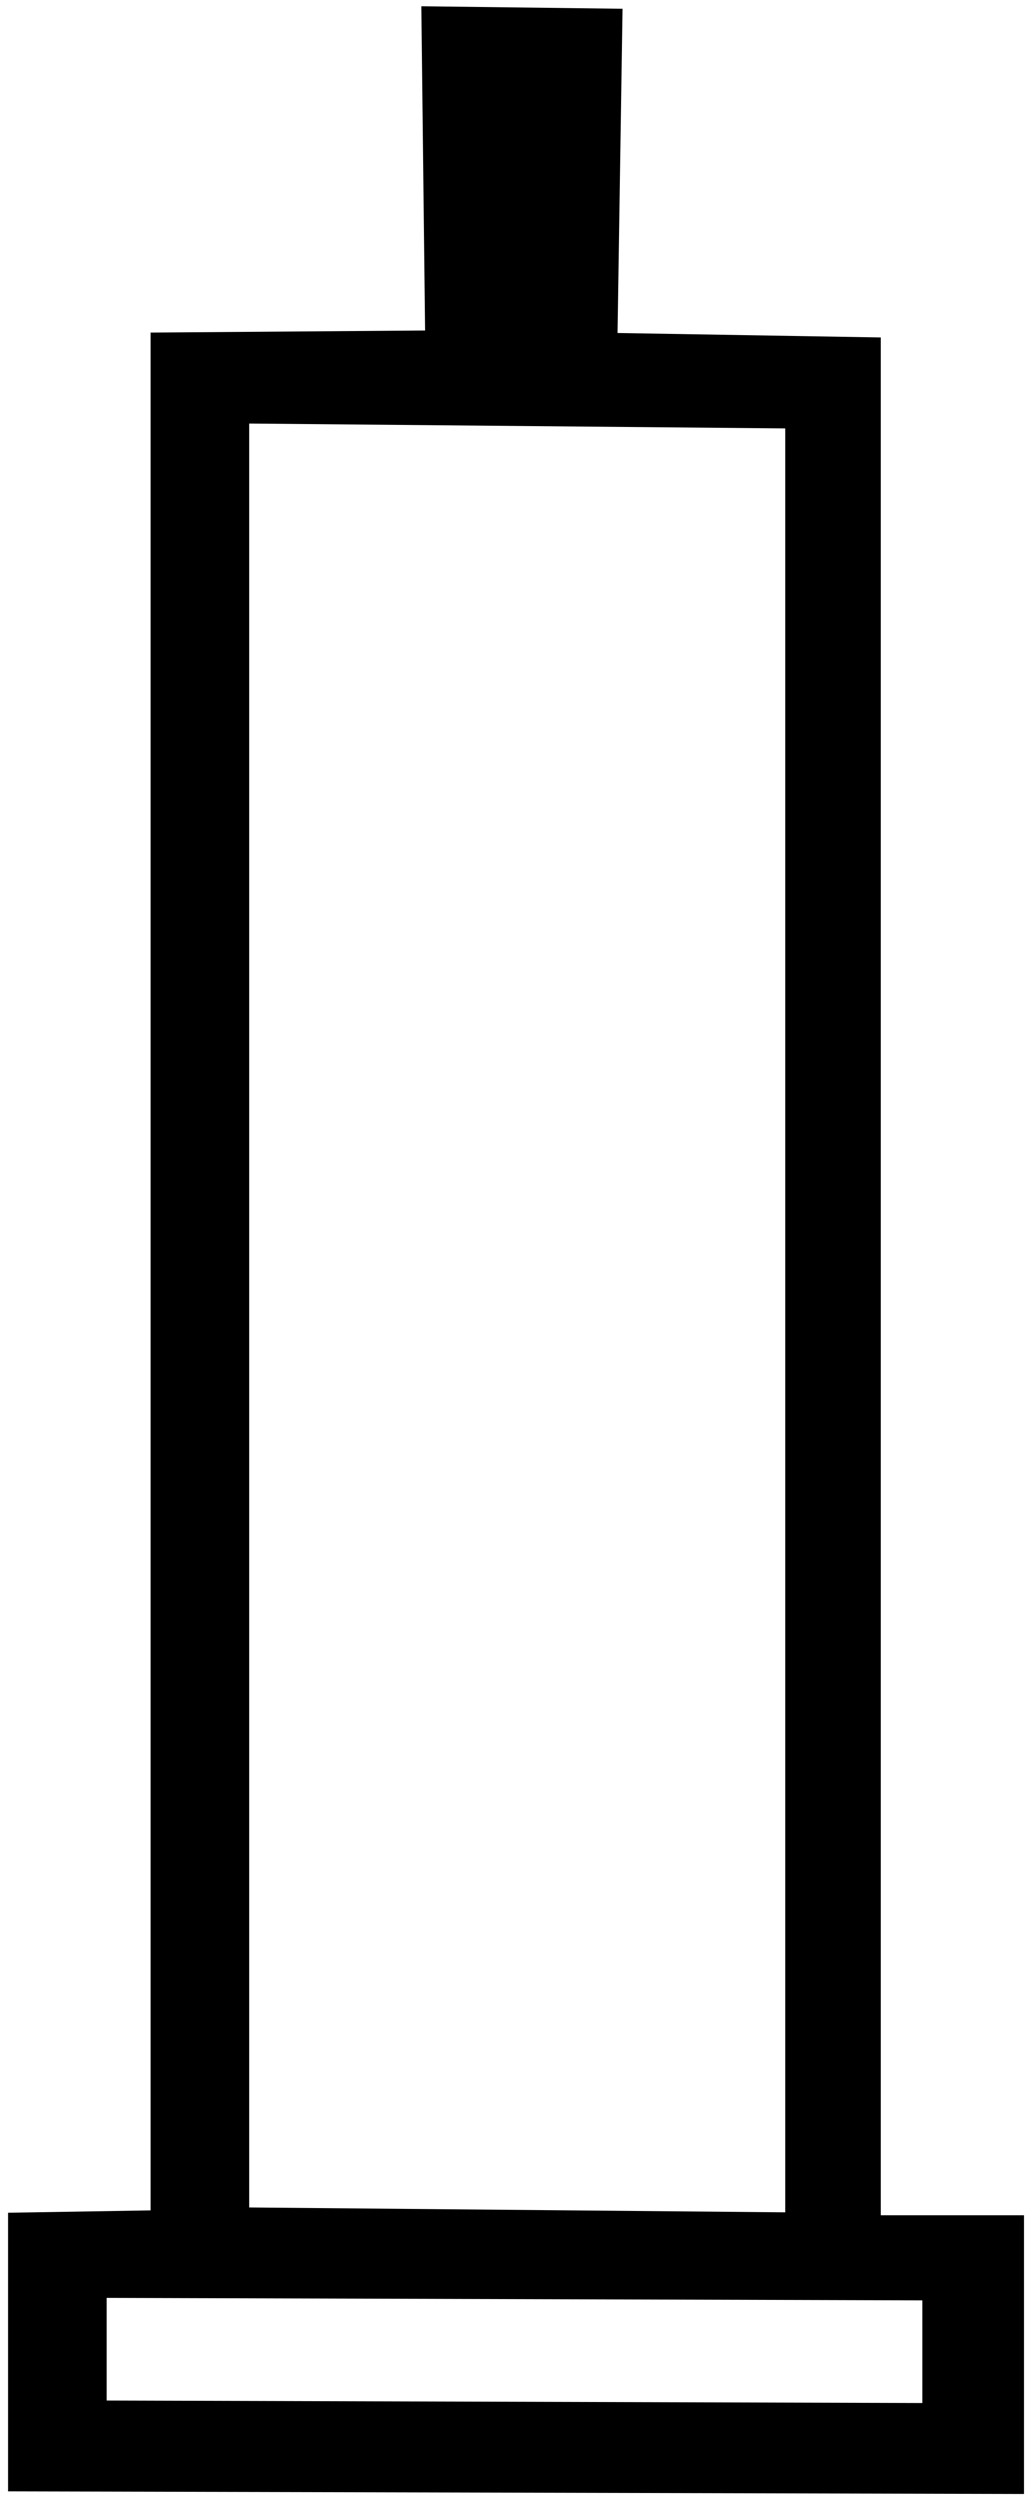 <?xml version="1.0" encoding="UTF-8" standalone="no"?>
<svg
   width="7.4"
   height="17.973"
   version="1.1"
   id="svg560"
   sodipodi:docname="US9O28VARA.svg"
   inkscape:version="1.2.1 (9c6d41e410, 2022-07-14)"
   xmlns:inkscape="http://www.inkscape.org/namespaces/inkscape"
   xmlns:sodipodi="http://sodipodi.sourceforge.net/DTD/sodipodi-0.dtd"
   xmlns="http://www.w3.org/2000/svg"
   xmlns:svg="http://www.w3.org/2000/svg">
  <defs
     id="defs564" />
  <sodipodi:namedview
     id="namedview562"
     pagecolor="#ffffff"
     bordercolor="#000000"
     borderopacity="0.25"
     inkscape:showpageshadow="2"
     inkscape:pageopacity="0.0"
     inkscape:pagecheckerboard="0"
     inkscape:deskcolor="#d1d1d1"
     showgrid="false"
     inkscape:zoom="45.699956"
     inkscape:cx="4.7155407"
     inkscape:cy="8.1181698"
     inkscape:window-width="1920"
     inkscape:window-height="1137"
     inkscape:window-x="-8"
     inkscape:window-y="-8"
     inkscape:window-maximized="1"
     inkscape:current-layer="svg560" />
  <path
     style="fill:#000000;stroke:none;stroke-width:1.076"
     d="m 6.633,17.276 v -0.738 l -5.866,-0.018 v 0.738 z M 5.647,15.905 V 3.08 L 1.792,3.045 V 15.87 Z M 4.441,2.394 6.334,2.426 V 15.926 h 1.03 v 2.004 L 0.058,17.911 V 15.908 L 1.083,15.891 V 2.391 L 3.057,2.376 3.03,0.045 4.477,0.063 Z"
     id="path558"
     sodipodi:nodetypes="ccccccccccccccccccccccc" />
</svg>

